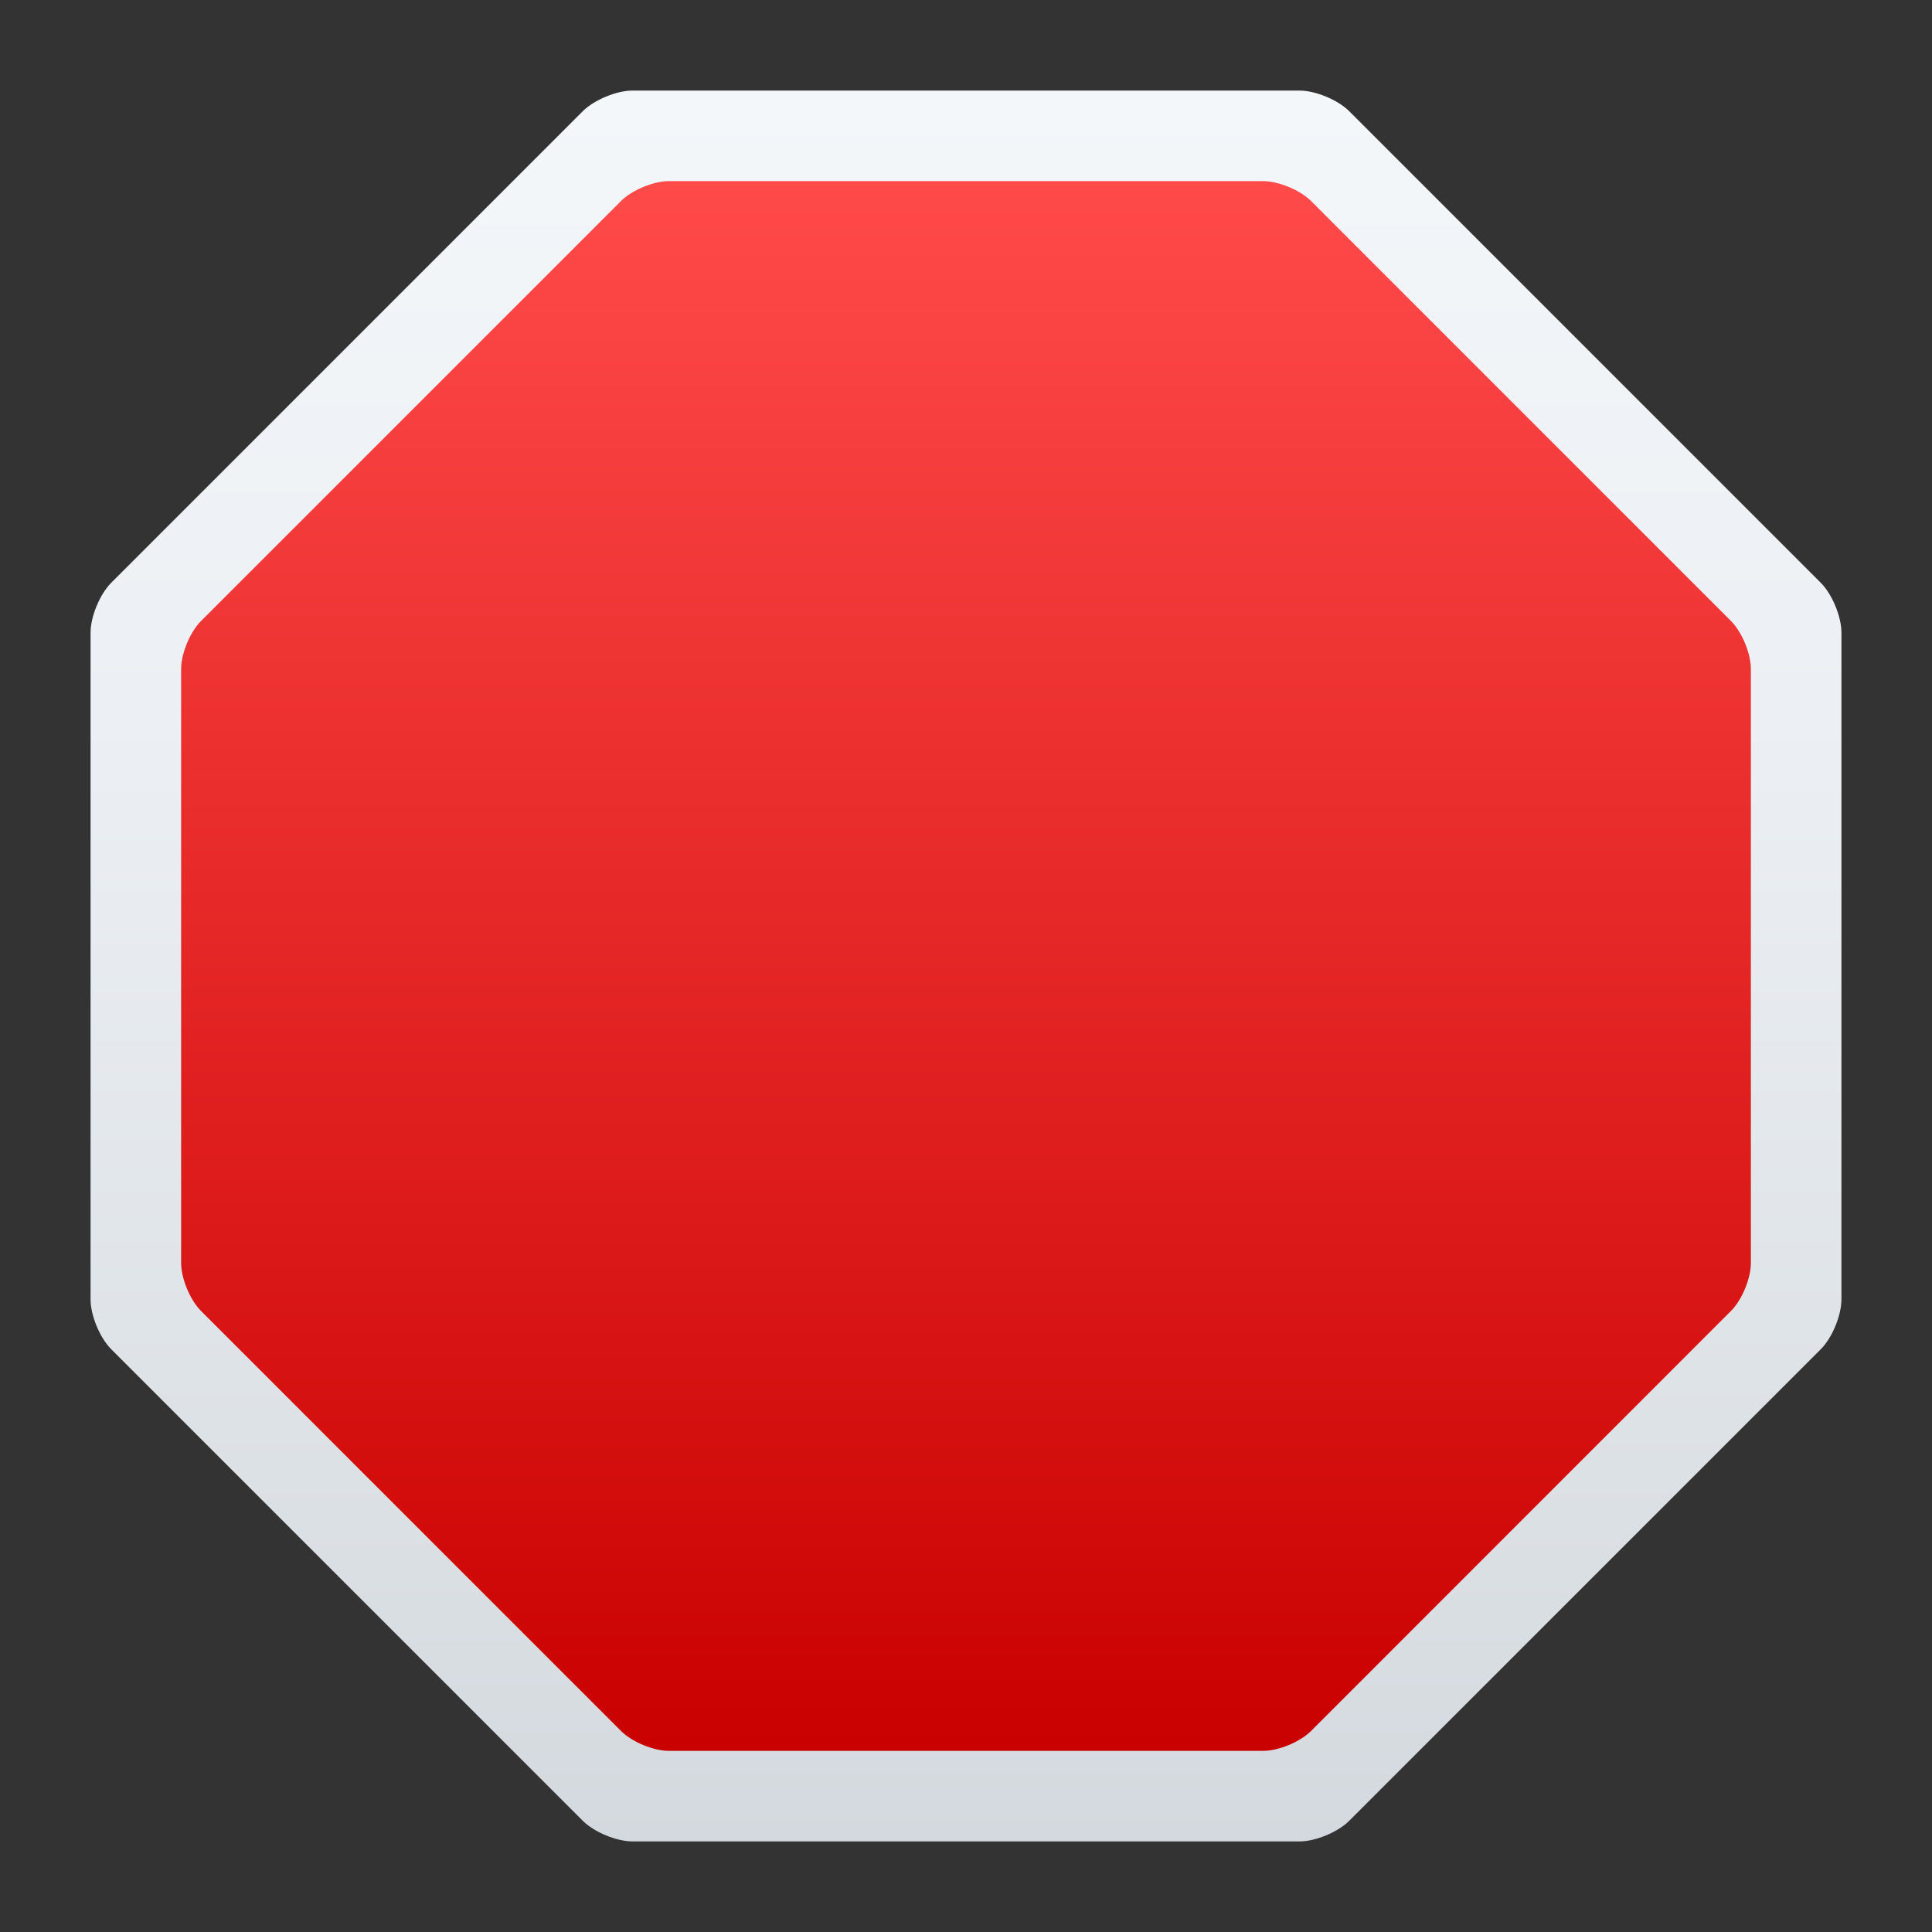<?xml version="1.0" encoding="utf-8"?>
<!-- Generator: Adobe Illustrator 15.0.0, SVG Export Plug-In . SVG Version: 6.00 Build 0)  -->
<!DOCTYPE svg PUBLIC "-//W3C//DTD SVG 1.1//EN" "http://www.w3.org/Graphics/SVG/1.1/DTD/svg11.dtd">
<svg version="1.1" id="Layer_1" xmlns:x="http://ns.adobe.com/Extensibility/1.0/" xmlns:i="http://ns.adobe.com/AdobeIllustrator/10.0/" xmlns:graph="http://ns.adobe.com/Graphs/1.0/"
	 xmlns="http://www.w3.org/2000/svg" xmlns:xlink="http://www.w3.org/1999/xlink" xmlns:a="http://ns.adobe.com/AdobeSVGViewerExtensions/3.0/"
	 x="0px" y="0px" width="64px" height="64px" viewBox="0 0 64 64" enable-background="new 0 0 64 64" xml:space="preserve">
<rect x="0" y="0" width="64" height="64" fill="#333333" stroke="none"/>
<linearGradient id="SVGID_1_" gradientUnits="userSpaceOnUse" x1="-62" y1="9" x2="-62" y2="67.001" gradientTransform="matrix(1 0 0 -1 94 70)">
	<stop  offset="0" style="stop-color:#D3D9DE"/>
	<stop  offset="0.127" style="stop-color:#D9DEE3"/>
	<stop  offset="0.643" style="stop-color:#ECF0F4"/>
	<stop  offset="1" style="stop-color:#F3F7FA"/>
	<a:midPointStop  offset="0" style="stop-color:#D3D9DE"/>
	<a:midPointStop  offset="0.373" style="stop-color:#D3D9DE"/>
	<a:midPointStop  offset="1" style="stop-color:#F3F7FA"/>
</linearGradient>
<path fill="url(#SVGID_1_)" d="M61,43.045c0,0.531-0.308,1.274-0.684,1.65L44.695,60.316C44.319,60.692,43.576,61,43.045,61h-22.09
	c-0.531,0-1.274-0.308-1.65-0.684L3.684,44.695C3.308,44.319,3,43.576,3,43.045V20.956c0-0.531,0.308-1.274,0.684-1.65L19.305,3.684
	C19.681,3.308,20.424,3,20.955,3h22.09c0.531,0,1.274,0.308,1.65,0.684l15.621,15.622C60.692,19.682,61,20.425,61,20.956V43.045z"/>
<linearGradient id="SVGID_2_" gradientUnits="userSpaceOnUse" x1="-62" y1="12" x2="-62" y2="64.001" gradientTransform="matrix(1 0 0 -1 94 70)">
	<stop  offset="0" style="stop-color:#C90100"/>
	<stop  offset="1" style="stop-color:#FF4A4A"/>
	<a:midPointStop  offset="0" style="stop-color:#C90100"/>
	<a:midPointStop  offset="0.5" style="stop-color:#C90100"/>
	<a:midPointStop  offset="1" style="stop-color:#FF4A4A"/>
</linearGradient>
<path fill="url(#SVGID_2_)" d="M58,41.84c0,0.51-0.296,1.224-0.656,1.584l-13.917,13.92C43.065,57.705,42.352,58,41.842,58H22.159
	c-0.511,0-1.224-0.295-1.585-0.656L6.656,43.424C6.296,43.063,6,42.35,6,41.84V22.16c0-0.511,0.296-1.225,0.656-1.585L20.574,6.656
	C20.936,6.295,21.648,6,22.159,6h19.683c0.51,0,1.224,0.295,1.585,0.656l13.917,13.918C57.704,20.935,58,21.649,58,22.16V41.84z"/>
</svg>

